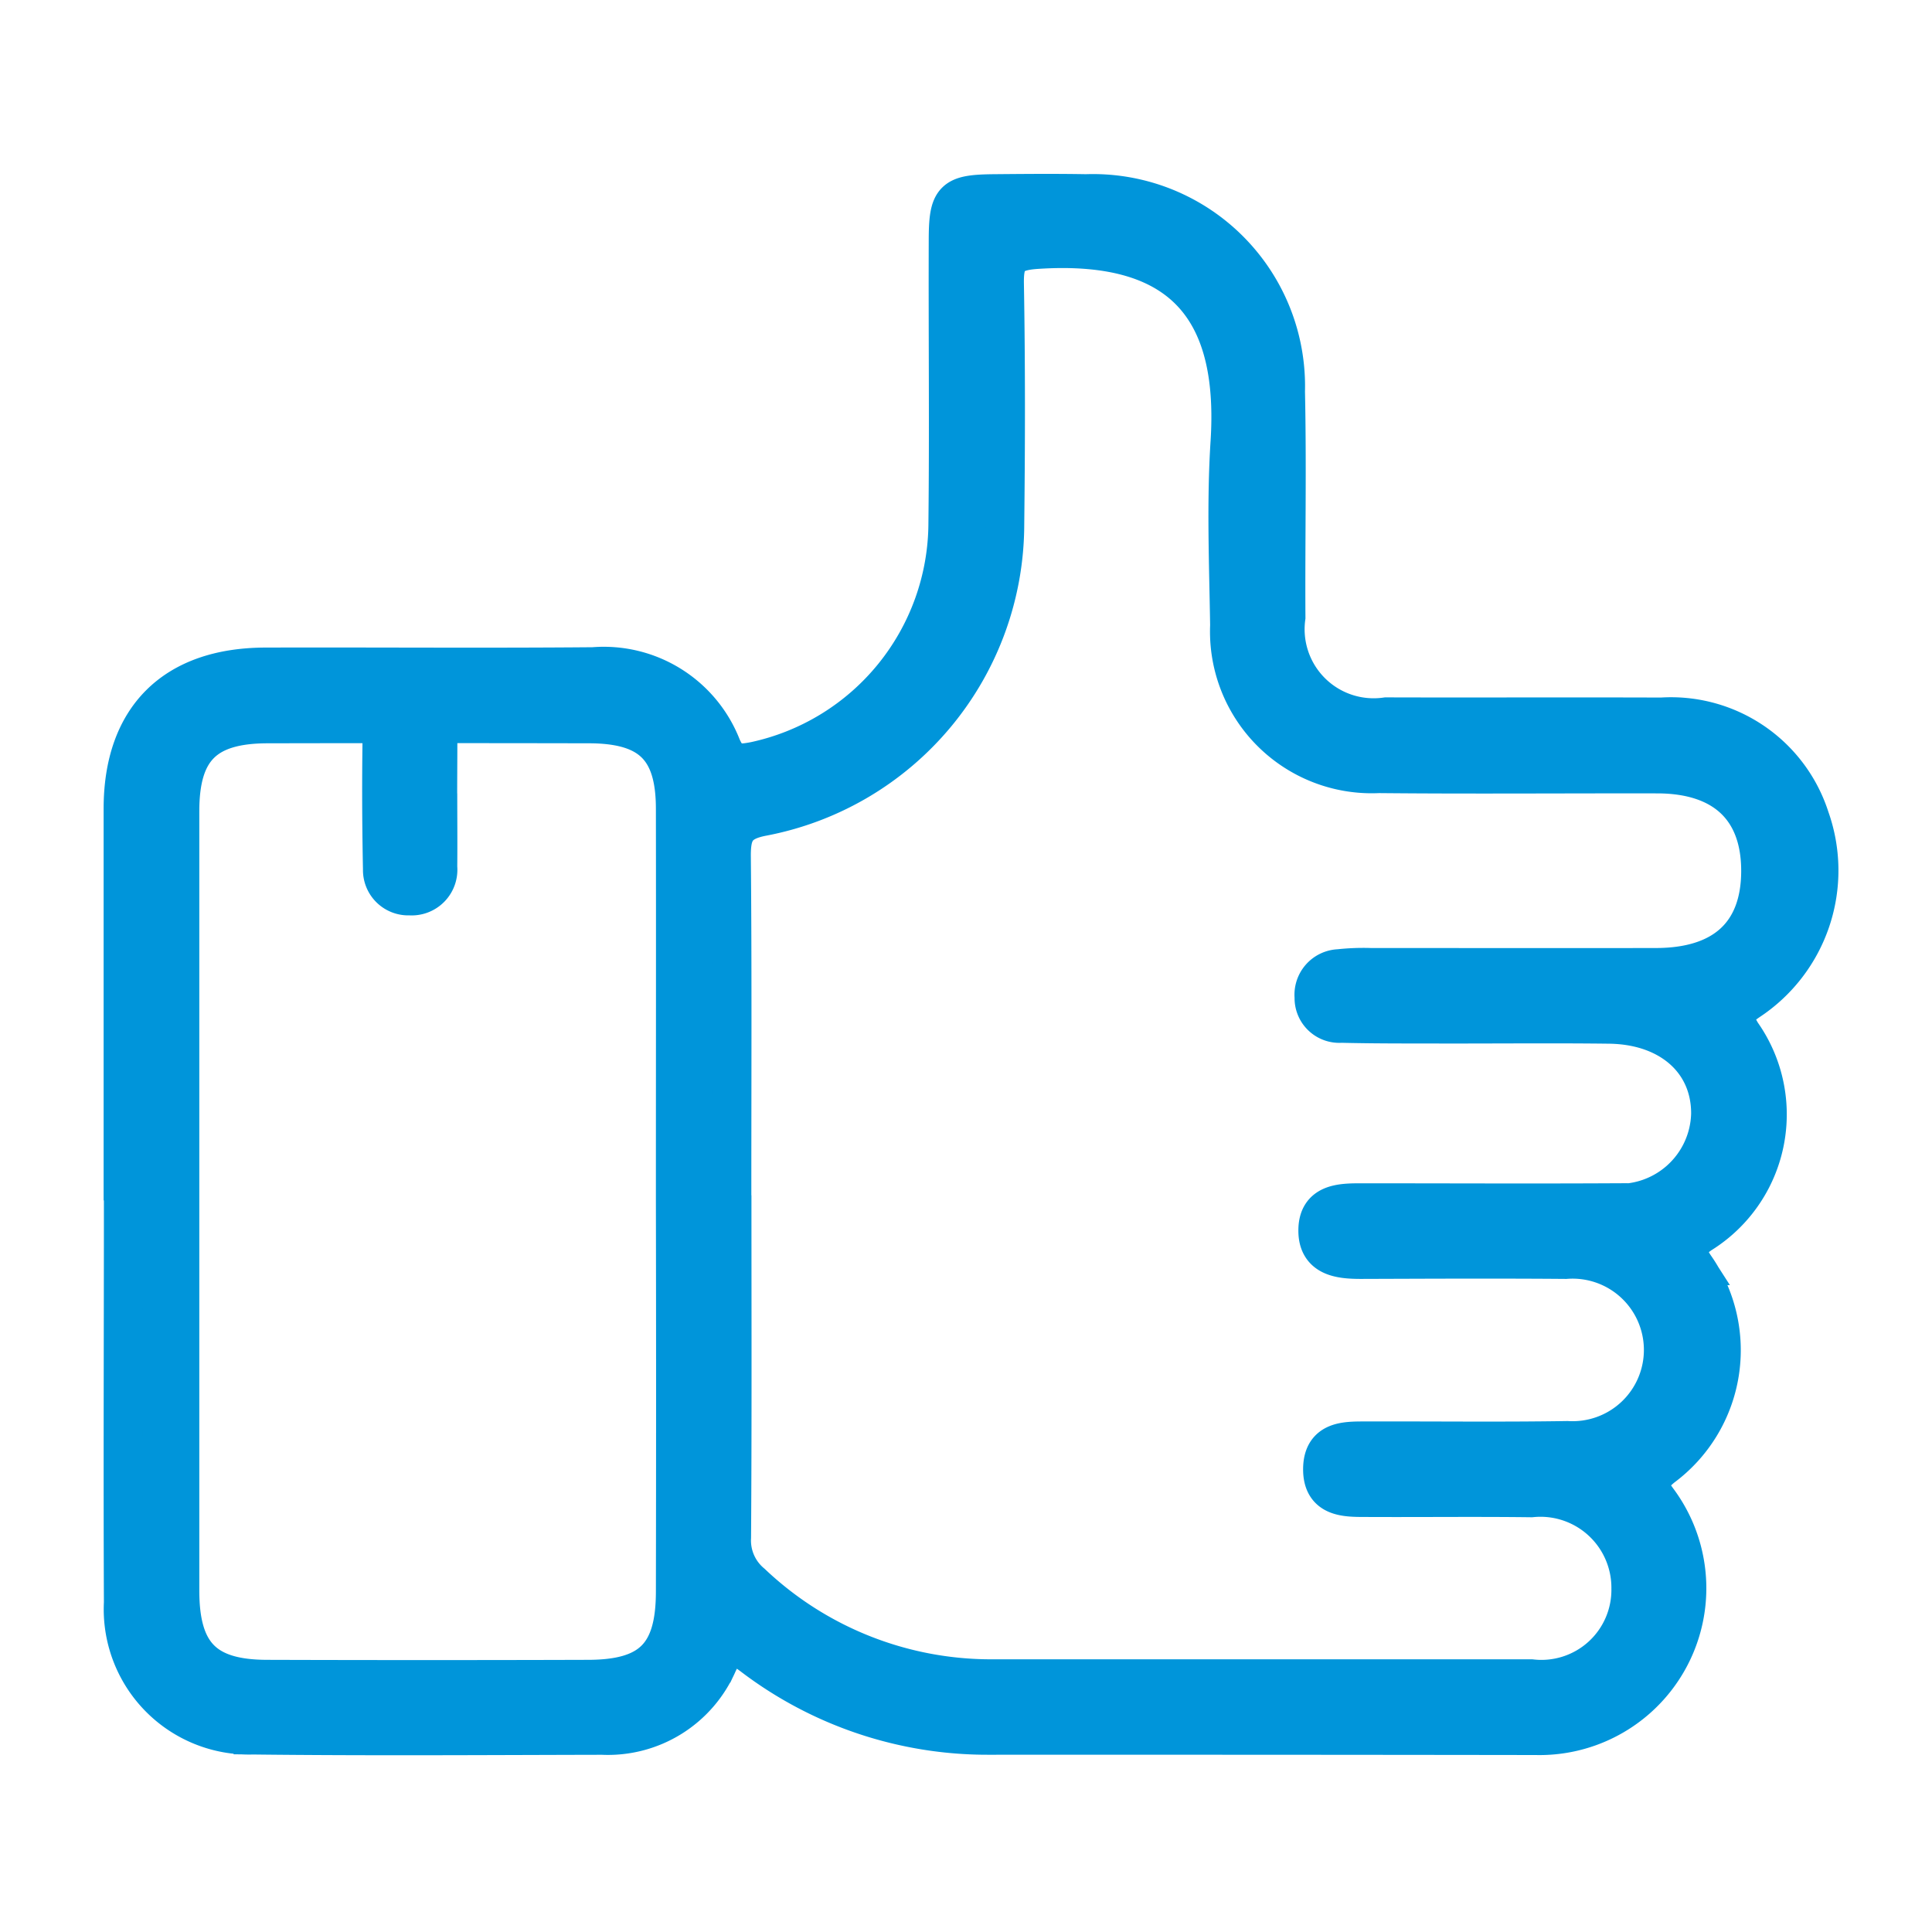 <svg xmlns="http://www.w3.org/2000/svg" width="55" height="55" viewBox="0 0 55 55"><g id="Consorcio-Caza-icono-siguenos-azul" transform="translate(-1416 -298)"><path id="Consorcio-Caza-icono-siguenos-azul-2" data-name="Consorcio-Caza-icono-siguenos-azul" d="M0,28.672q0-5.575,0-11.15c0-2.584,1.451-4.03,4.049-4.038,3.114-.009,6.228.017,9.341-.01a3.606,3.606,0,0,1,3.658,2.284c.224.521.5.49.932.409a6.953,6.953,0,0,0,5.5-6.773c.03-2.678,0-5.357.009-8.036,0-1.206.134-1.339,1.319-1.35.87-.008,1.741-.015,2.611,0A5.488,5.488,0,0,1,33.1,5.644c.046,2.142,0,4.286.013,6.428a2.515,2.515,0,0,0,2.849,2.83c2.612.008,5.223-.005,7.835.005a4.156,4.156,0,0,1,4.233,2.883A4.455,4.455,0,0,1,46.282,23c-.438.3-.475.455-.2.913a4.007,4.007,0,0,1-1.167,5.72c-.434.309-.458.459-.175.9a4.149,4.149,0,0,1-.914,5.737c-.394.328-.458.489-.136.928a4.2,4.2,0,0,1-3.47,6.713q-7.785-.011-15.569-.008a11.036,11.036,0,0,1-6.73-2.257c-.473-.353-.679-.438-.981.205a3.414,3.414,0,0,1-3.295,2.053c-3.315.007-6.63.03-9.944-.008A3.586,3.586,0,0,1,.008,40.123c-.017-3.817,0-7.634,0-11.451m17.334-.146c0,3.247.011,6.5-.011,9.742a1.578,1.578,0,0,0,.568,1.3,9.9,9.9,0,0,0,6.825,2.718q7.683,0,15.367,0a2.542,2.542,0,0,0,2.832-2.564,2.569,2.569,0,0,0-2.83-2.58c-1.573-.02-3.147,0-4.72-.008-.583,0-1.233,0-1.226-.819s.665-.8,1.243-.8c1.908-.006,3.817.019,5.725-.012a2.579,2.579,0,1,0-.041-5.146c-1.942-.016-3.884-.006-5.825,0-.607,0-1.24-.067-1.237-.829,0-.782.656-.794,1.251-.793,2.344,0,4.687.011,7.03,0a2.607,2.607,0,0,0,2.9-2.529c.007-1.487-1.145-2.523-2.879-2.545-1.707-.021-3.415,0-5.122-.006-.837,0-1.674,0-2.51-.02a.723.723,0,0,1-.778-.748.746.746,0,0,1,.716-.816,6.358,6.358,0,0,1,.9-.034c2.712,0,5.424.005,8.135,0,1.929-.006,2.959-.969,2.963-2.738s-1.032-2.761-2.936-2.764c-2.645-.005-5.29.018-7.934-.008a4.054,4.054,0,0,1-4.248-4.226c-.027-1.74-.1-3.487.012-5.221.223-3.529-1.121-5.766-5.5-5.475-.785.052-.926.286-.913.991.039,2.276.035,4.553.009,6.829a8.484,8.484,0,0,1-6.916,8.327c-.744.146-.873.47-.867,1.139.03,3.214.013,6.428.014,9.642m-1.617.139c0-3.715.006-7.43,0-11.146,0-1.728-.705-2.413-2.453-2.417q-4.569-.009-9.138,0c-1.792,0-2.506.709-2.507,2.479q0,11.1,0,22.191c0,1.8.694,2.517,2.469,2.522q4.569.014,9.137,0c1.807,0,2.489-.684,2.492-2.484q.011-5.573,0-11.146" transform="translate(1419.5 303.501)" fill="#0095da" stroke="#0095da" stroke-width="1.1"></path><g id="Rect&#xE1;ngulo_211" data-name="Rect&#xE1;ngulo 211" transform="translate(1416 298)" fill="none" stroke="#707070" stroke-width="1" opacity="0"><rect width="55" height="55" stroke="none"></rect><rect x="0.5" y="0.5" width="54" height="54" fill="none"></rect></g><path id="Trazado_2583" data-name="Trazado 2583" d="M40.728,97.428c0,.7.007,1.4,0,2.1a.75.75,0,0,1-.805.822.74.74,0,0,1-.779-.757c-.029-1.464-.032-2.93,0-4.394a.791.791,0,1,1,1.582.033c.011.732,0,1.465,0,2.2" transform="translate(1387.739 223.158)" fill="#0095da" stroke="#0095da" stroke-width="1.1"></path></g></svg>